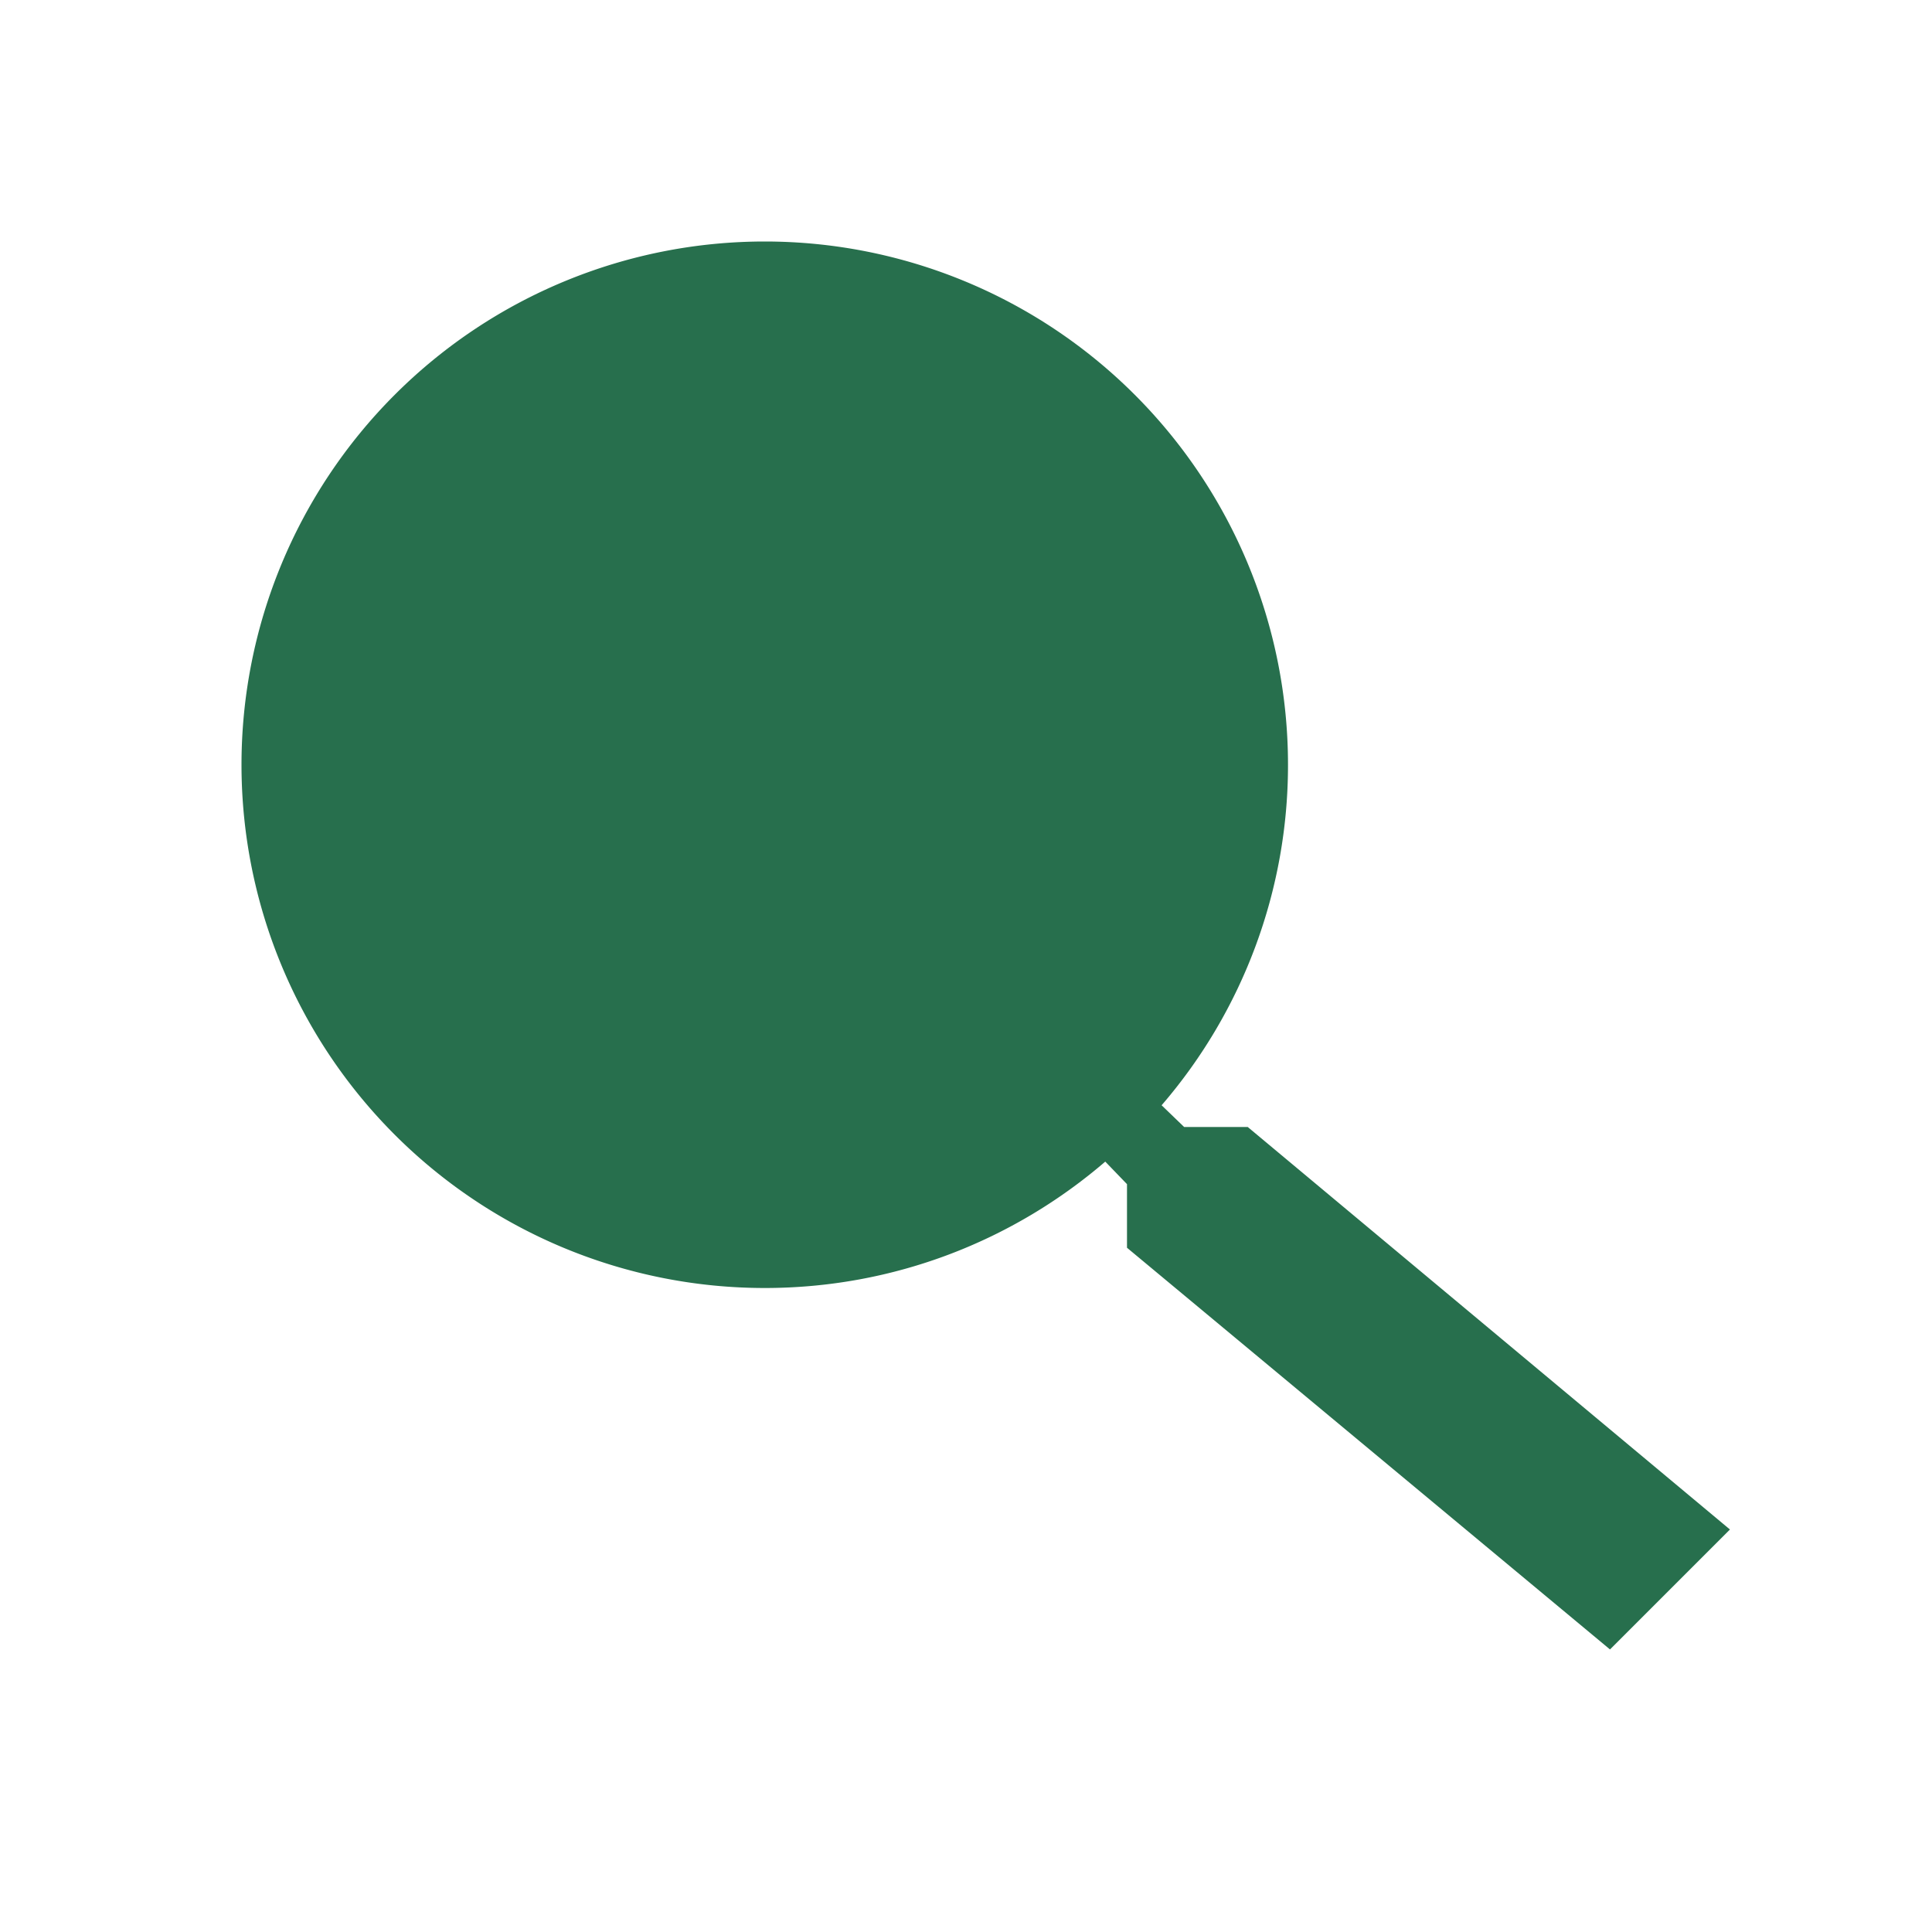 <svg xmlns="http://www.w3.org/2000/svg" viewBox="0 0 24 24" width="24" height="24" fill="#276F4D"><path d="M15.5 14h-.79l-.28-.27A6.471 6.471 0 0016 9.5 6.5 6.5 0 109.5 16c1.61 0 3.09-.59 4.23-1.57l.27.28v.79L20 20.49 21.49 19 15.5 14z"/></svg>